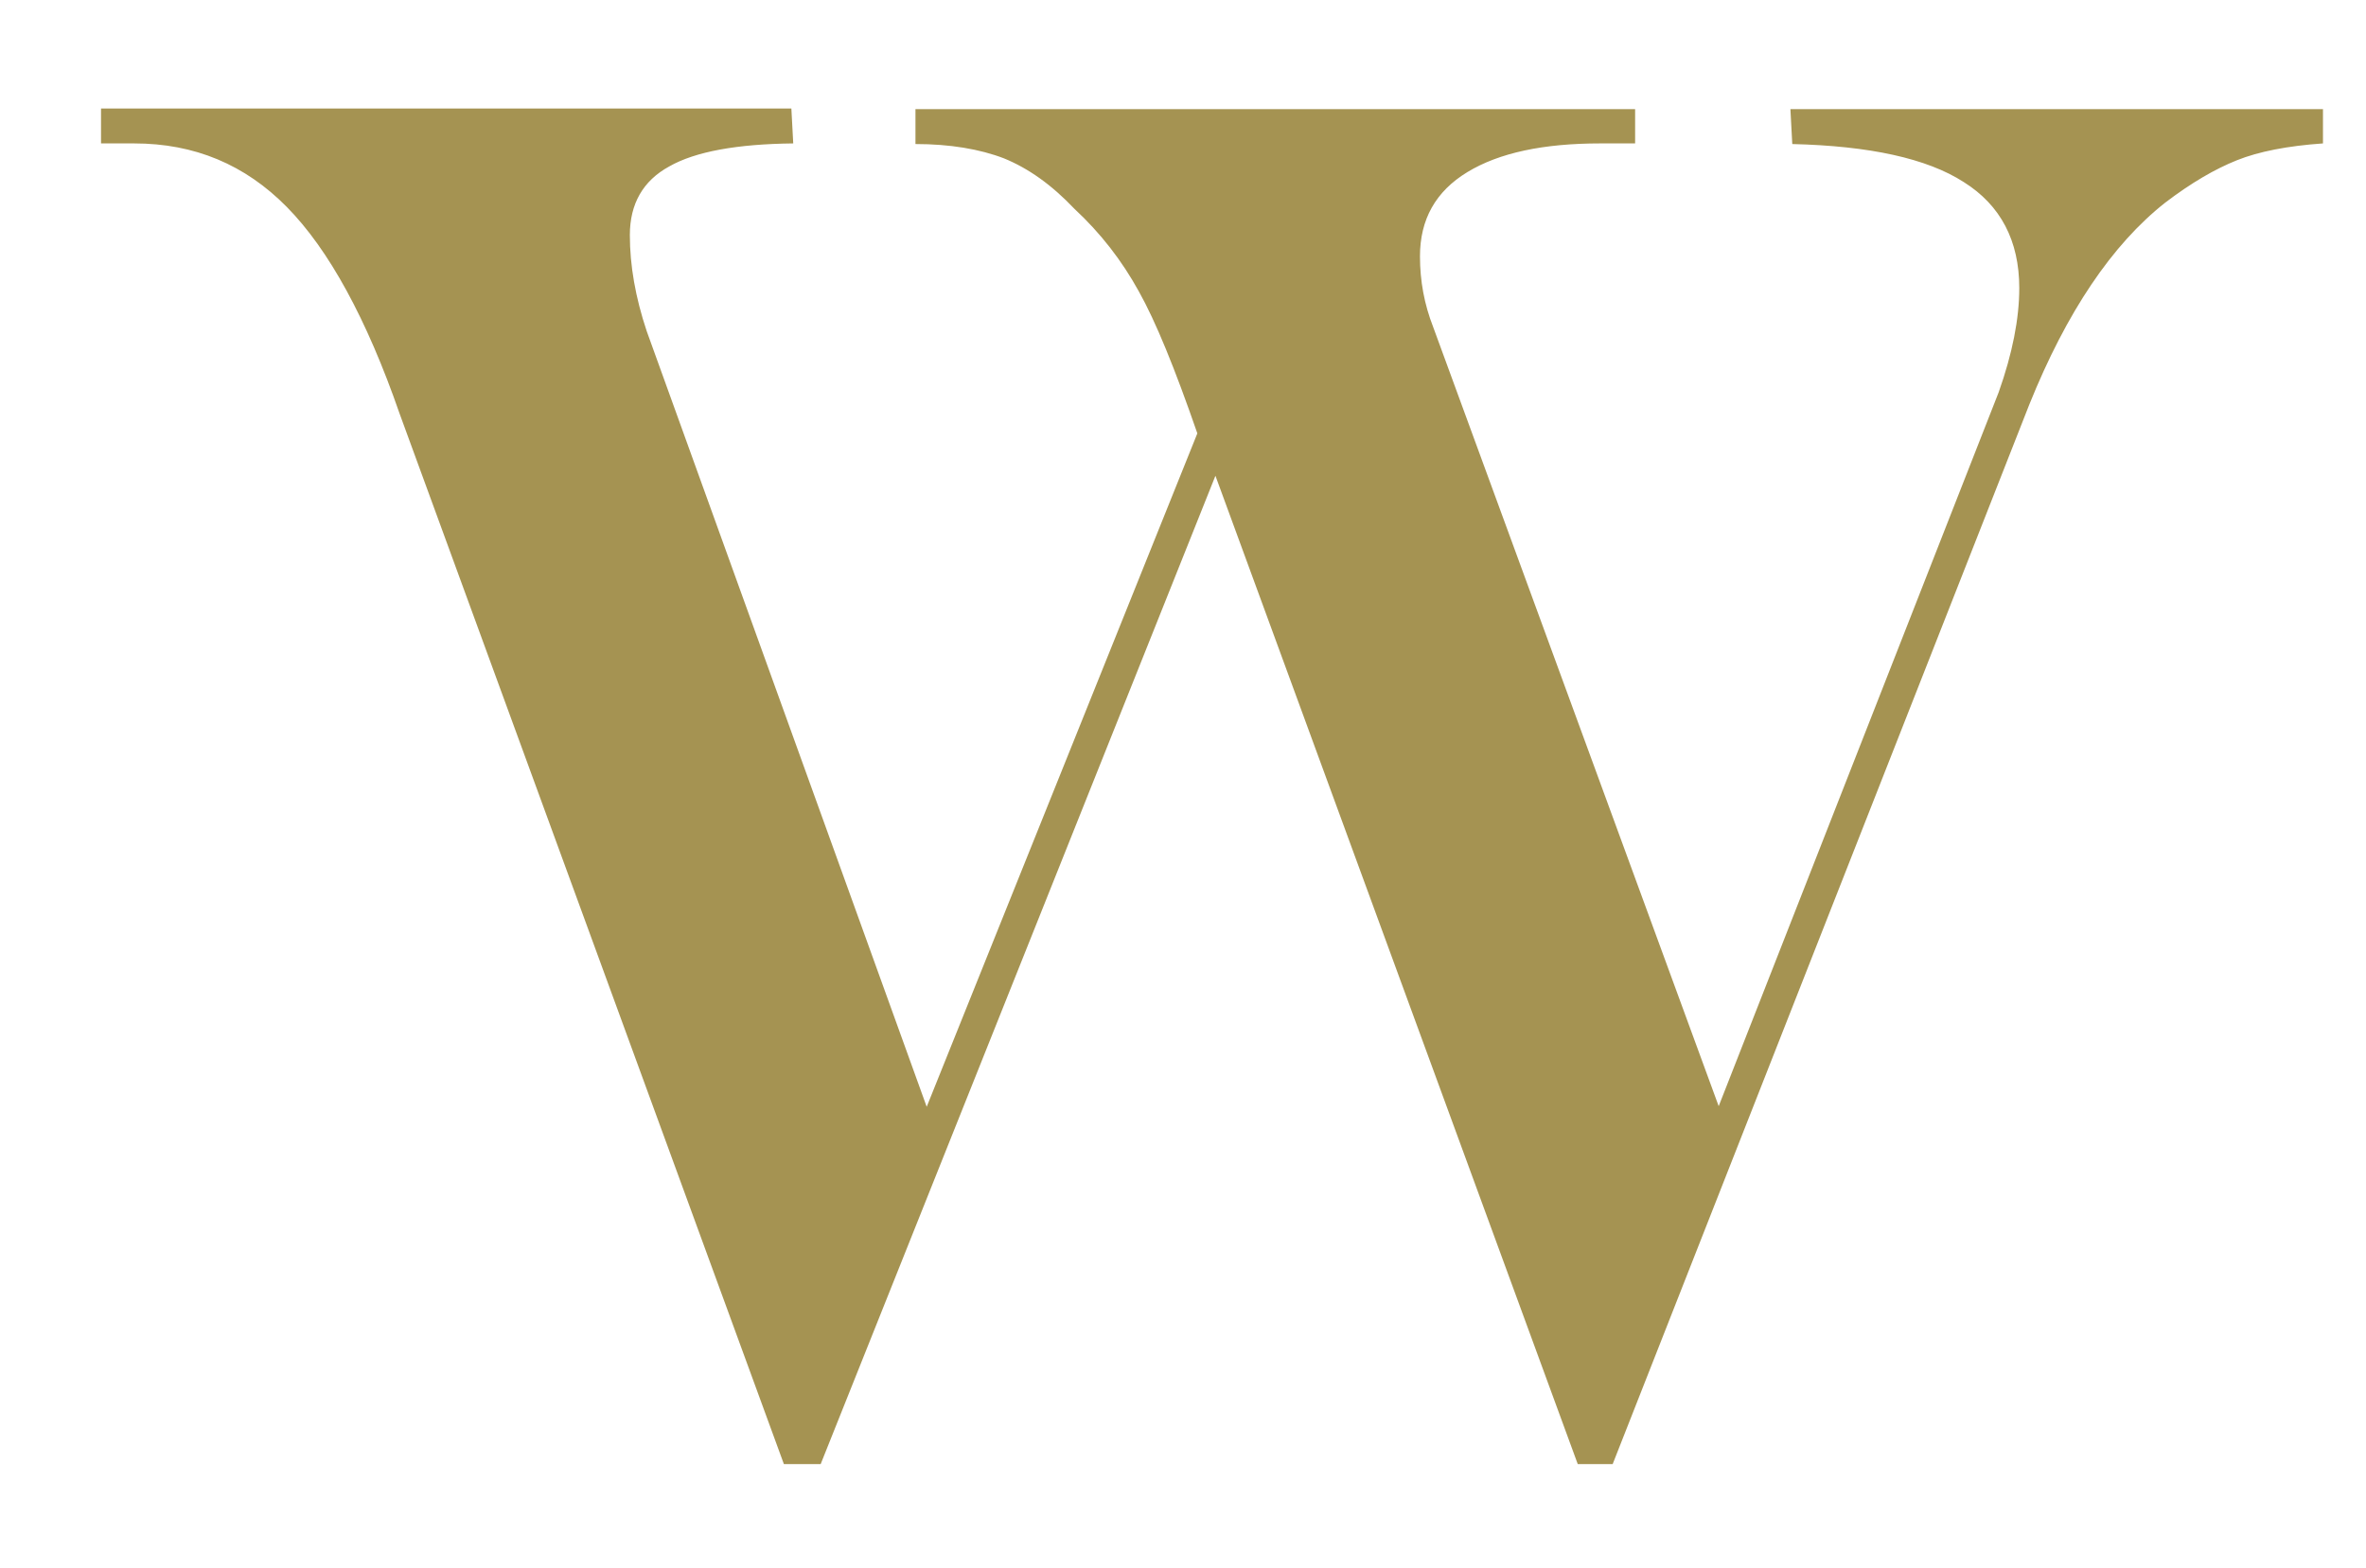 <?xml version="1.0" encoding="utf-8"?>
<!-- Generator: Adobe Illustrator 25.3.0, SVG Export Plug-In . SVG Version: 6.00 Build 0)  -->
<svg version="1.1" id="Capa_1" xmlns="http://www.w3.org/2000/svg" xmlns:xlink="http://www.w3.org/1999/xlink" x="0px" y="0px"
	 viewBox="0 0 379.4 251.5" style="enable-background:new 0 0 379.4 251.5;" xml:space="preserve">
<style type="text/css">
	.st0{fill:#A59352;}
</style>
<g>
	<path class="st0" d="M16.2,17.4h110.7l0.3,5.6c-9,0.1-15.7,1.3-19.9,3.7c-4.2,2.3-6.3,6-6.3,11c0,4.9,0.9,10,2.7,15.4l44.9,124.4
		L192,69.5c-3.6-10.4-6.7-18-9.4-22.8c-2.7-4.9-6.1-9.3-10.3-13.2c-3.7-3.9-7.4-6.5-11.3-8.1c-3.9-1.5-8.7-2.3-14.2-2.3v-5.6h115.4
		V23h-5.6c-9.1,0-16.2,1.5-21.3,4.6c-5.1,3.1-7.6,7.6-7.6,13.5c0,4,0.7,7.7,2.1,11.3l45.8,125l44.9-114.5c2.2-6.2,3.3-11.8,3.3-16.7
		c0-7.6-3-13.3-8.9-17c-5.9-3.8-15.1-5.8-27.5-6.1l-0.3-5.6h85.4V23c-5.7,0.4-10.3,1.3-13.8,2.7c-3.5,1.4-7.3,3.6-11.5,6.8
		c-8.5,6.7-15.8,17.5-21.8,32.4l-66.8,169.9H253L194.9,76.3l-63.3,158.5h-5.9L64.1,66.4C58.8,51.1,52.7,40,46,33.2
		C39.3,26.4,31.2,23,21.5,23h-5.3V17.4z"/>
</g>
</svg>
